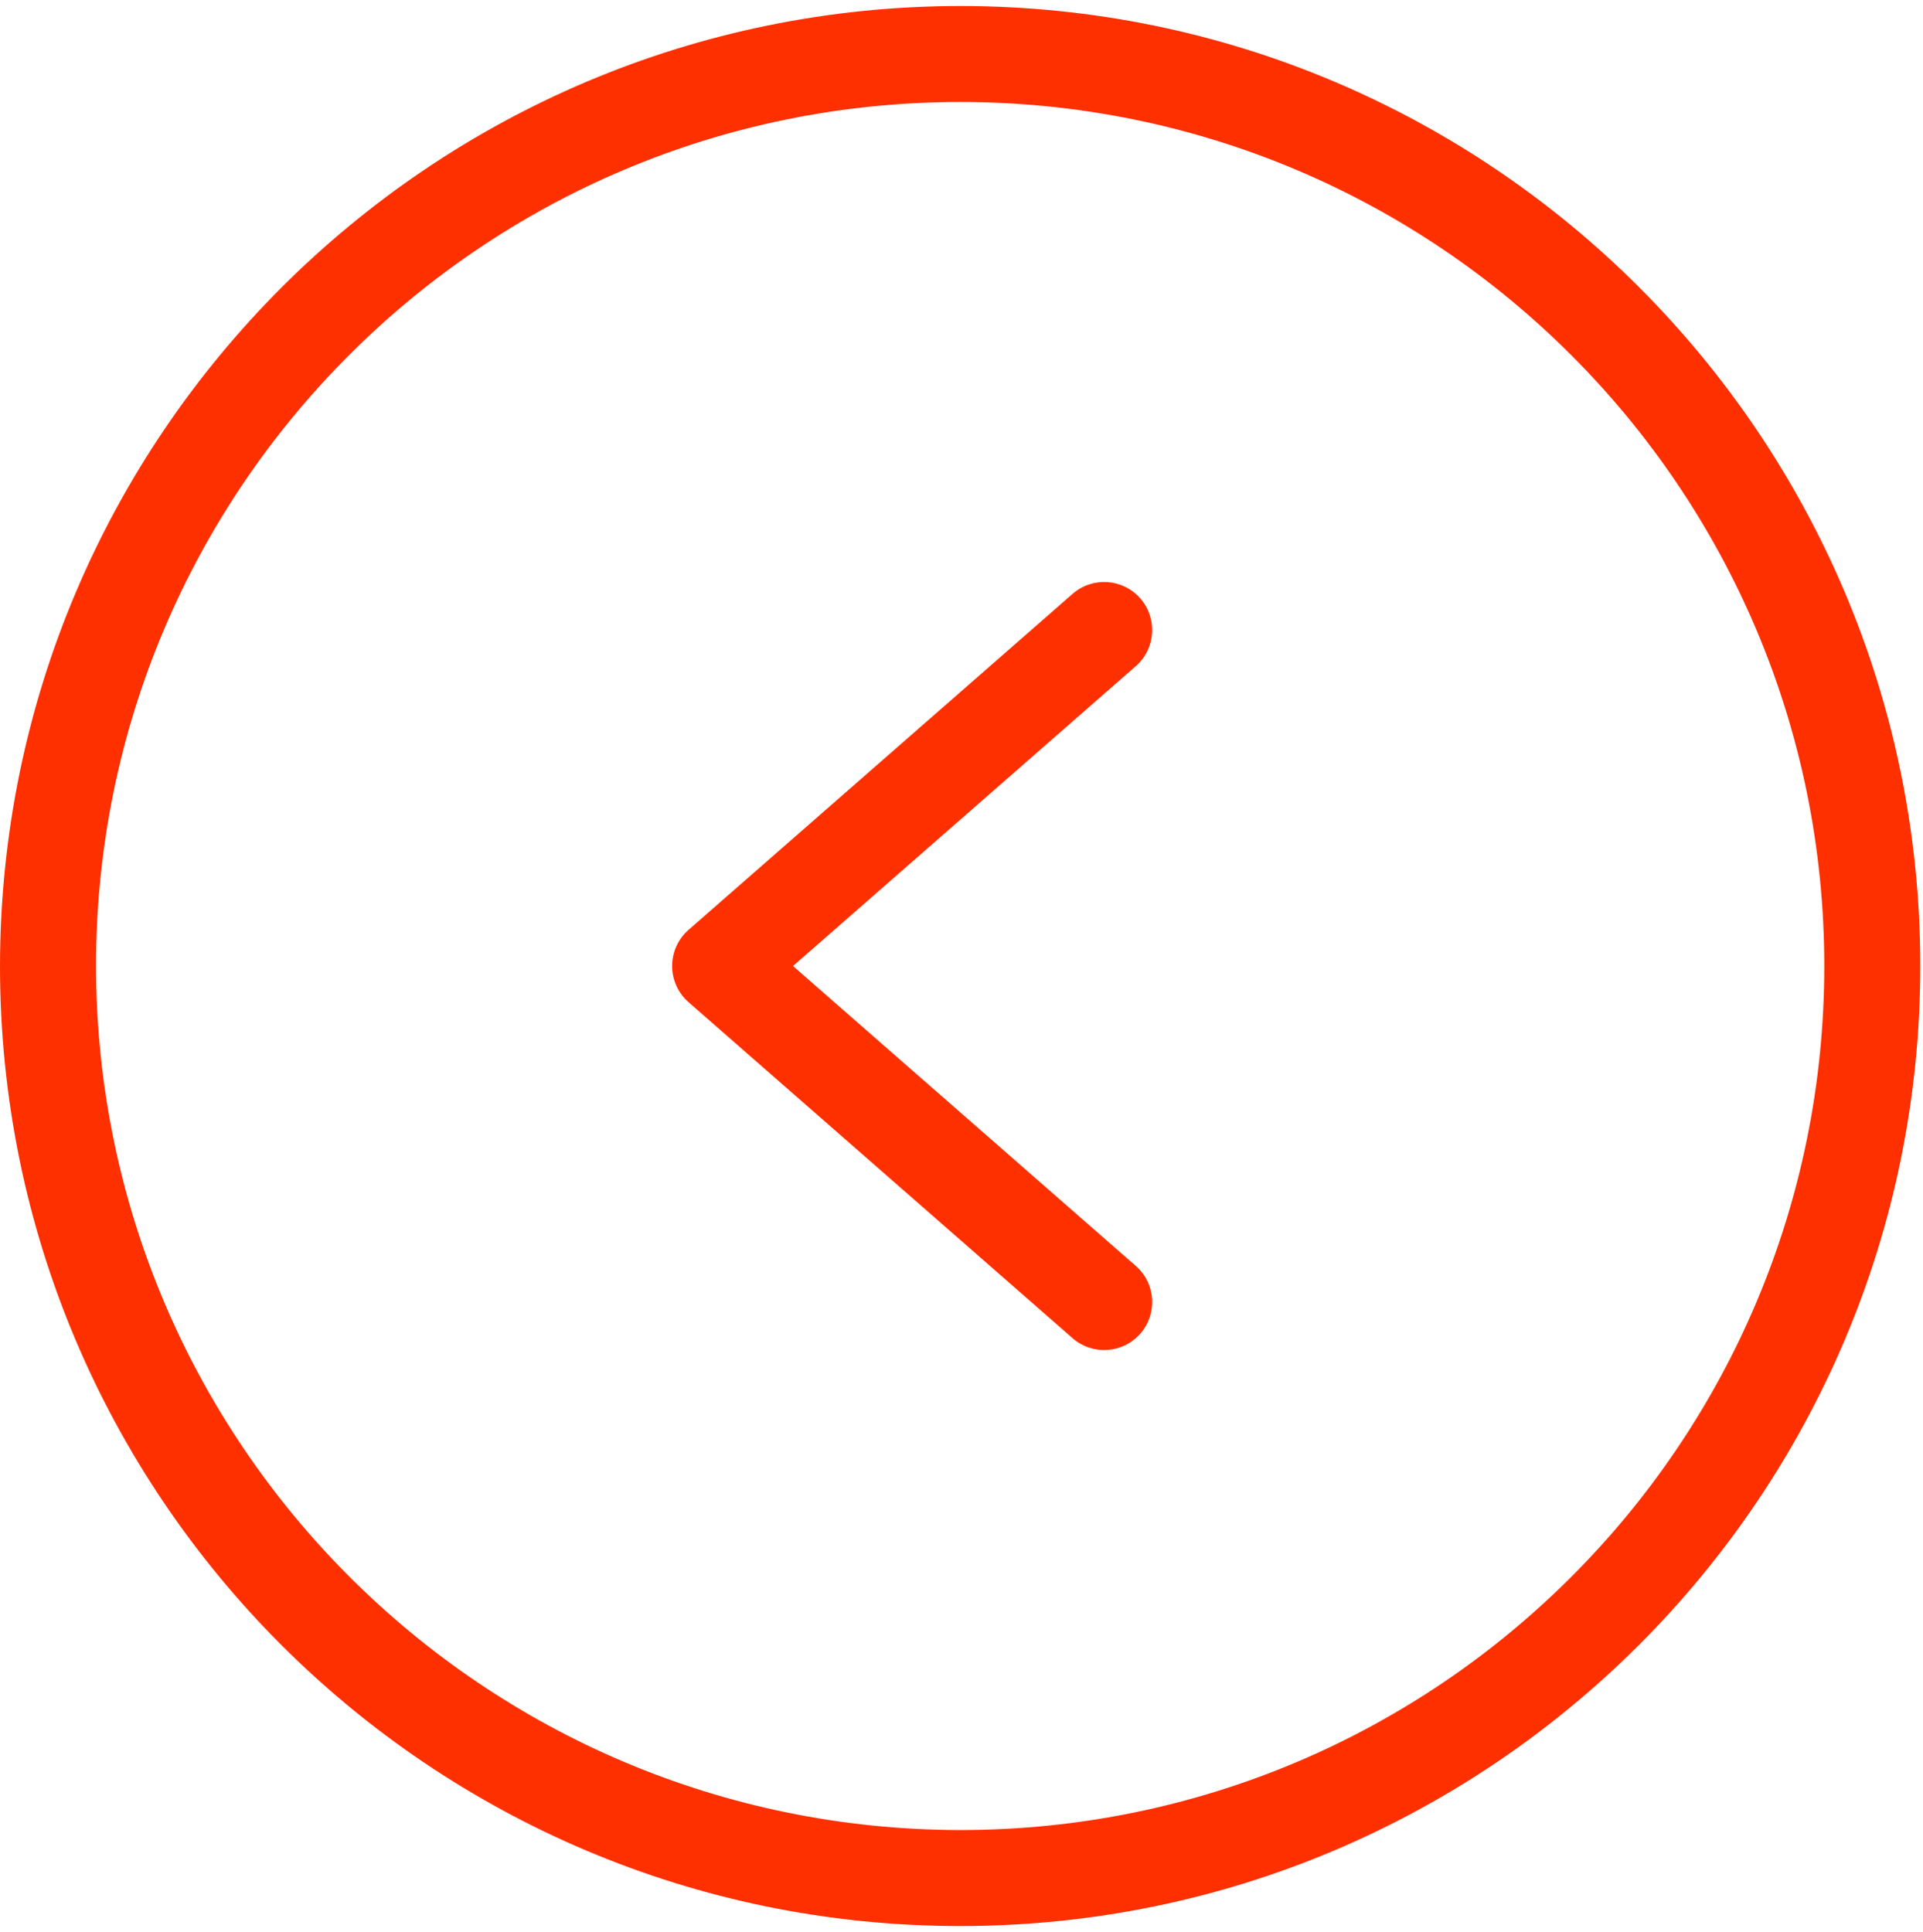 <?xml version="1.0" encoding="UTF-8"?> <svg xmlns="http://www.w3.org/2000/svg" width="207" height="208" viewBox="0 0 207 208" fill="none"><path d="M103.355 0.646C160.435 0.646 206.708 46.919 206.708 103.999C206.708 161.08 160.435 207.354 103.355 207.354C46.274 207.354 -0 161.08 -0 103.999C0.064 46.945 46.299 0.71 103.355 0.646ZM103.355 197.017C154.728 197.017 196.373 155.372 196.373 103.999C196.373 52.626 154.728 10.981 103.355 10.981C51.982 10.981 10.336 52.626 10.336 103.999C10.395 155.347 52.007 196.959 103.355 197.017Z" fill="#FE3000"></path><path d="M115.454 63.936C117.604 62.057 120.868 62.276 122.748 64.424C124.625 66.574 124.406 69.838 122.258 71.718L85.362 103.999L122.259 136.283C124.409 138.162 124.627 141.427 122.75 143.575C120.87 145.724 117.606 145.944 115.456 144.065L74.115 107.89C72.993 106.91 72.35 105.491 72.35 103.999C72.35 102.508 72.993 101.091 74.115 100.108L115.454 63.936Z" fill="#FE3000"></path></svg> 